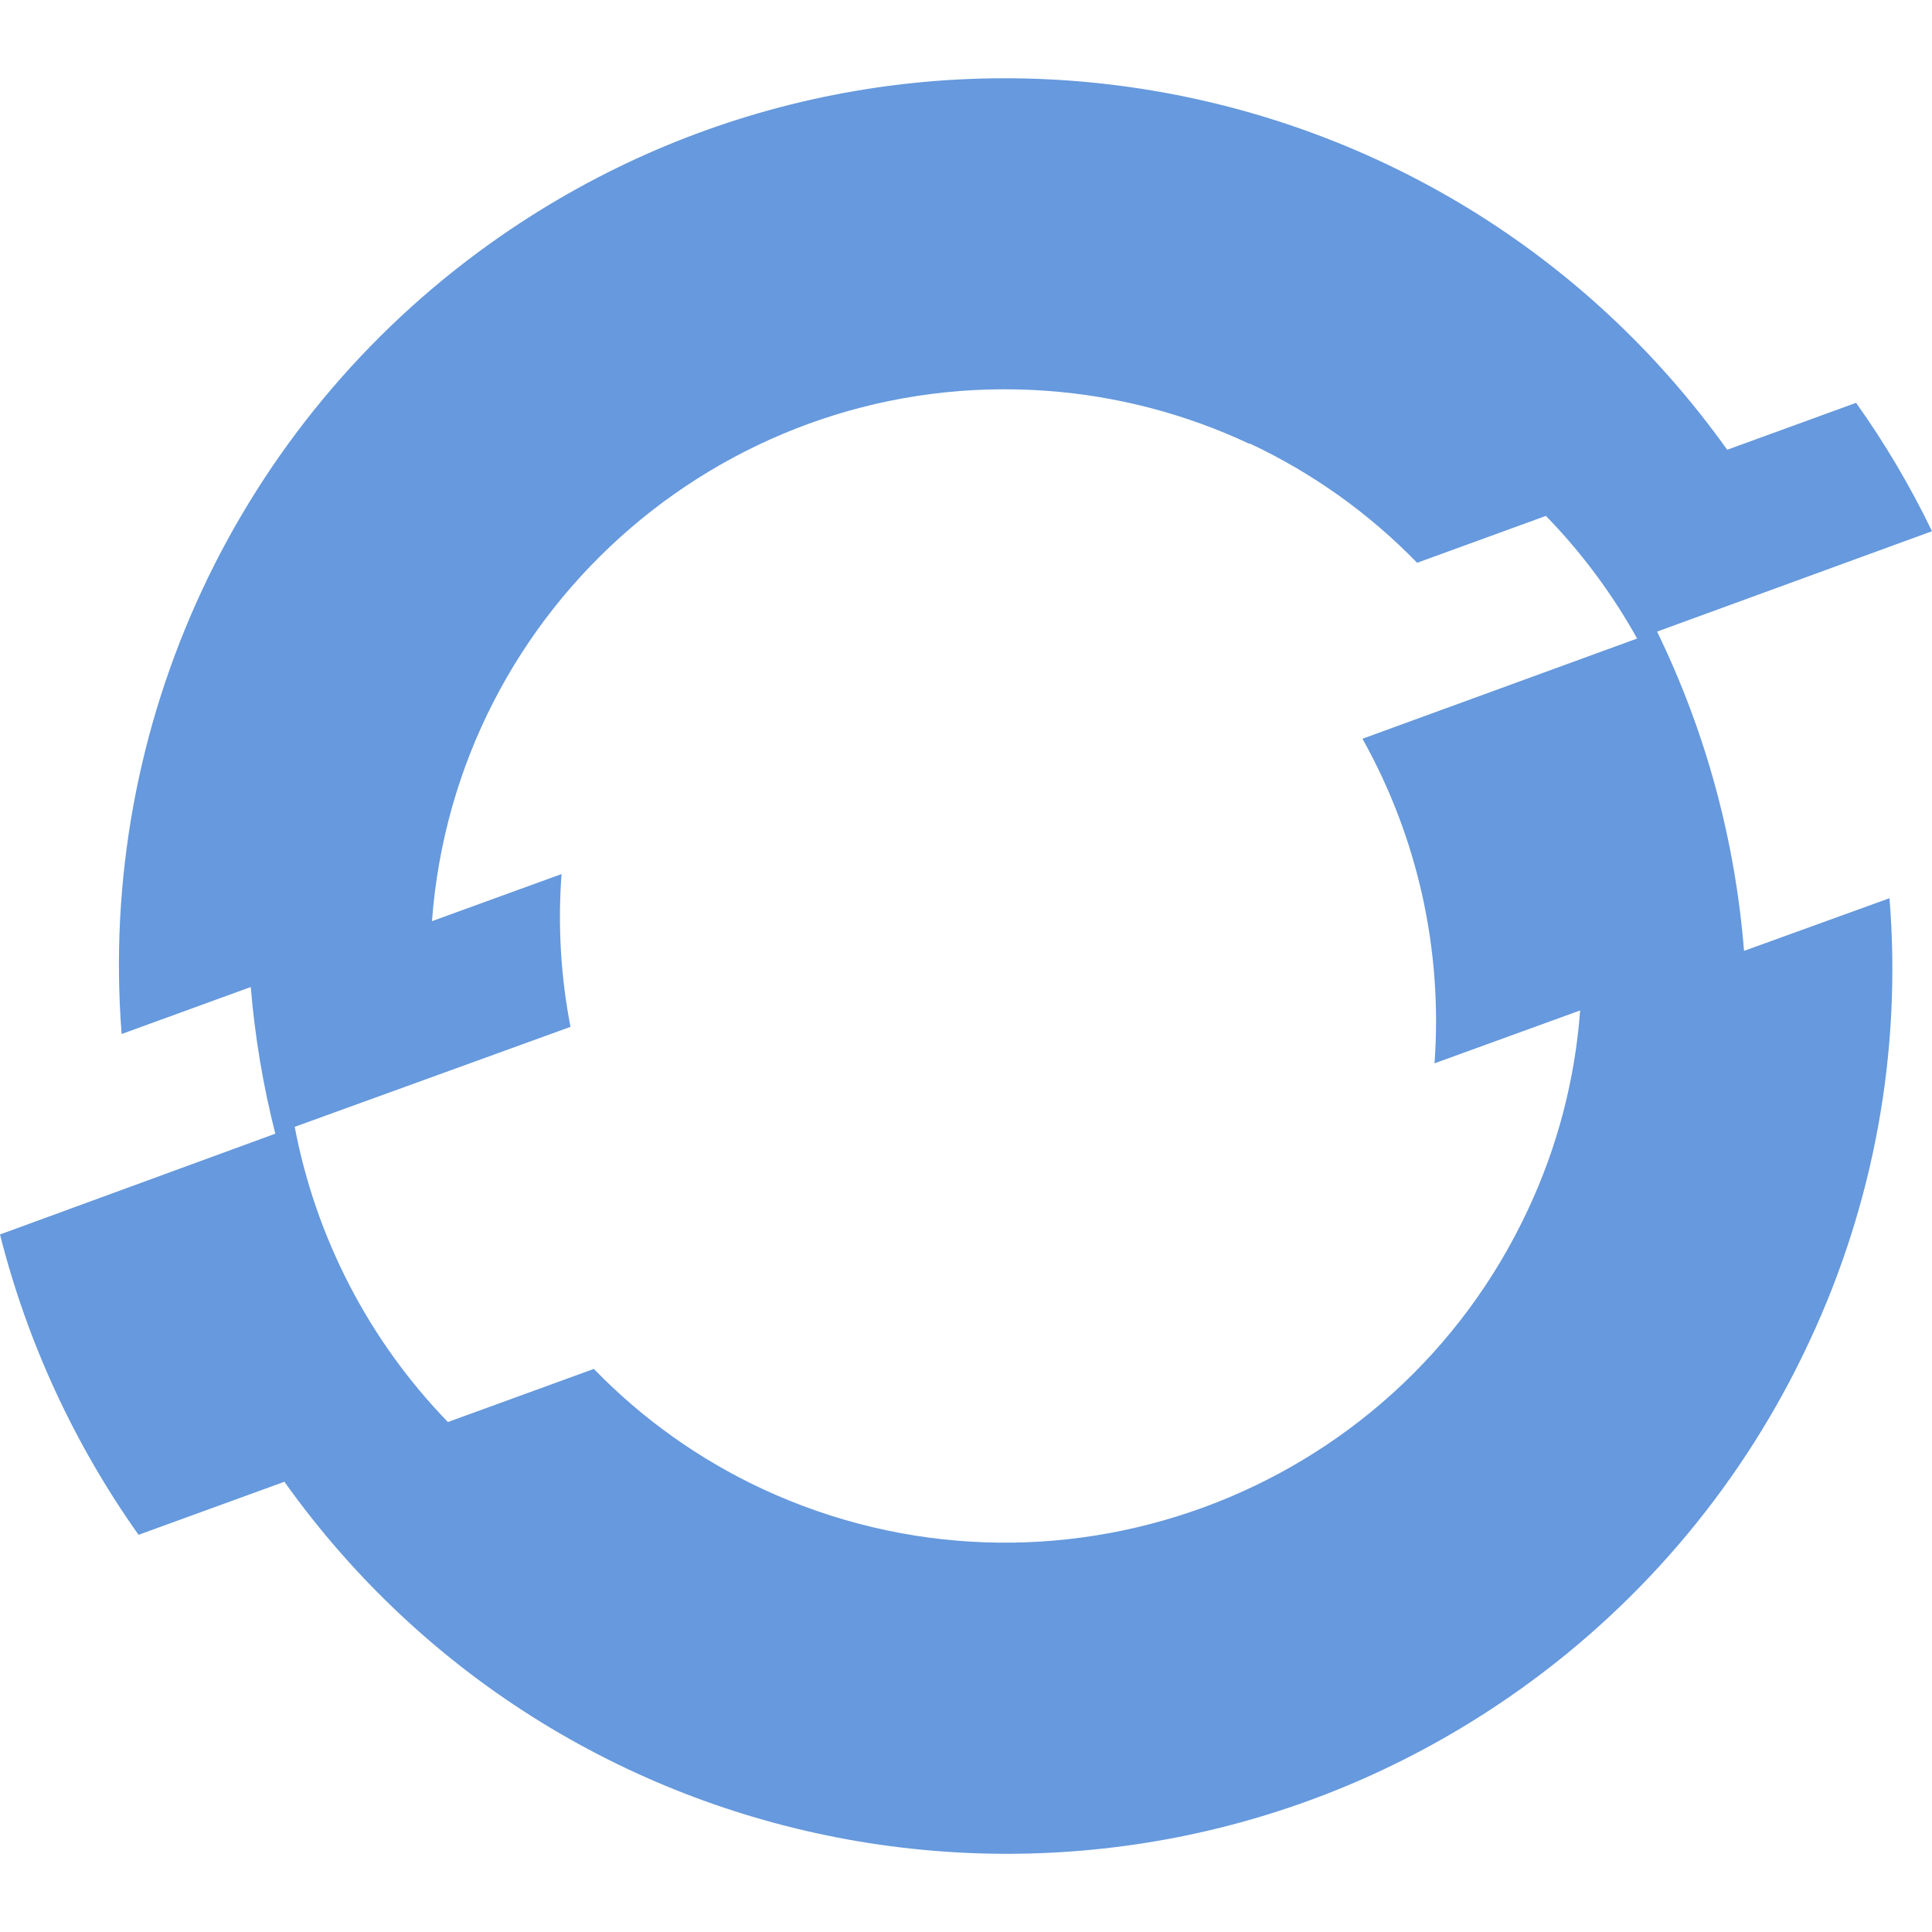 <svg role="img" width="32px" height="32px" viewBox="0 0 24 24" xmlns="http://www.w3.org/2000/svg"><title>Red Hat Open Shift</title><path fill="#69d84" d="M21.665,11.812c-0.11-1.377-0.476-2.724-1.08-3.966L24,6.599c-0.268-0.556-0.585-1.092-0.943-1.595 l-1.601,0.583c-3.534-4.95-10.412-6.098-15.363-2.565c-3.144,2.244-4.883,5.972-4.582,9.823l1.604-0.584 c0.051,0.615,0.153,1.224,0.305,1.822L0,15.335c0.338,1.339,0.922,2.604,1.721,3.731l1.812-0.659 c3.526,4.95,10.398,6.106,15.349,2.58c1.555-1.107,2.796-2.6,3.599-4.332c0.802-1.715,1.144-3.61,0.991-5.497L21.665,11.812z M16.925,9.177c0.687,1.227,0.998,2.629,0.895,4.032l1.809-0.657c-0.063,0.856-0.282,1.694-0.646,2.471 c-1.67,3.584-5.928,5.138-9.514,3.472c-0.782-0.365-1.491-0.87-2.092-1.49l-1.813,0.66c-0.979-1.01-1.64-2.285-1.903-3.667 l3.426-1.242c-0.121-0.624-0.159-1.262-0.111-1.896H6.97l-1.604,0.583c0.294-3.932,3.72-6.881,7.652-6.587 c0.868,0.065,1.716,0.288,2.504,0.658V5.508c0.778,0.364,1.483,0.867,2.082,1.483l1.599-0.582c0.002,0.002,0.004,0.003,0.006,0.005 c0.441,0.454,0.82,0.965,1.128,1.518L16.925,9.177z"/></svg>